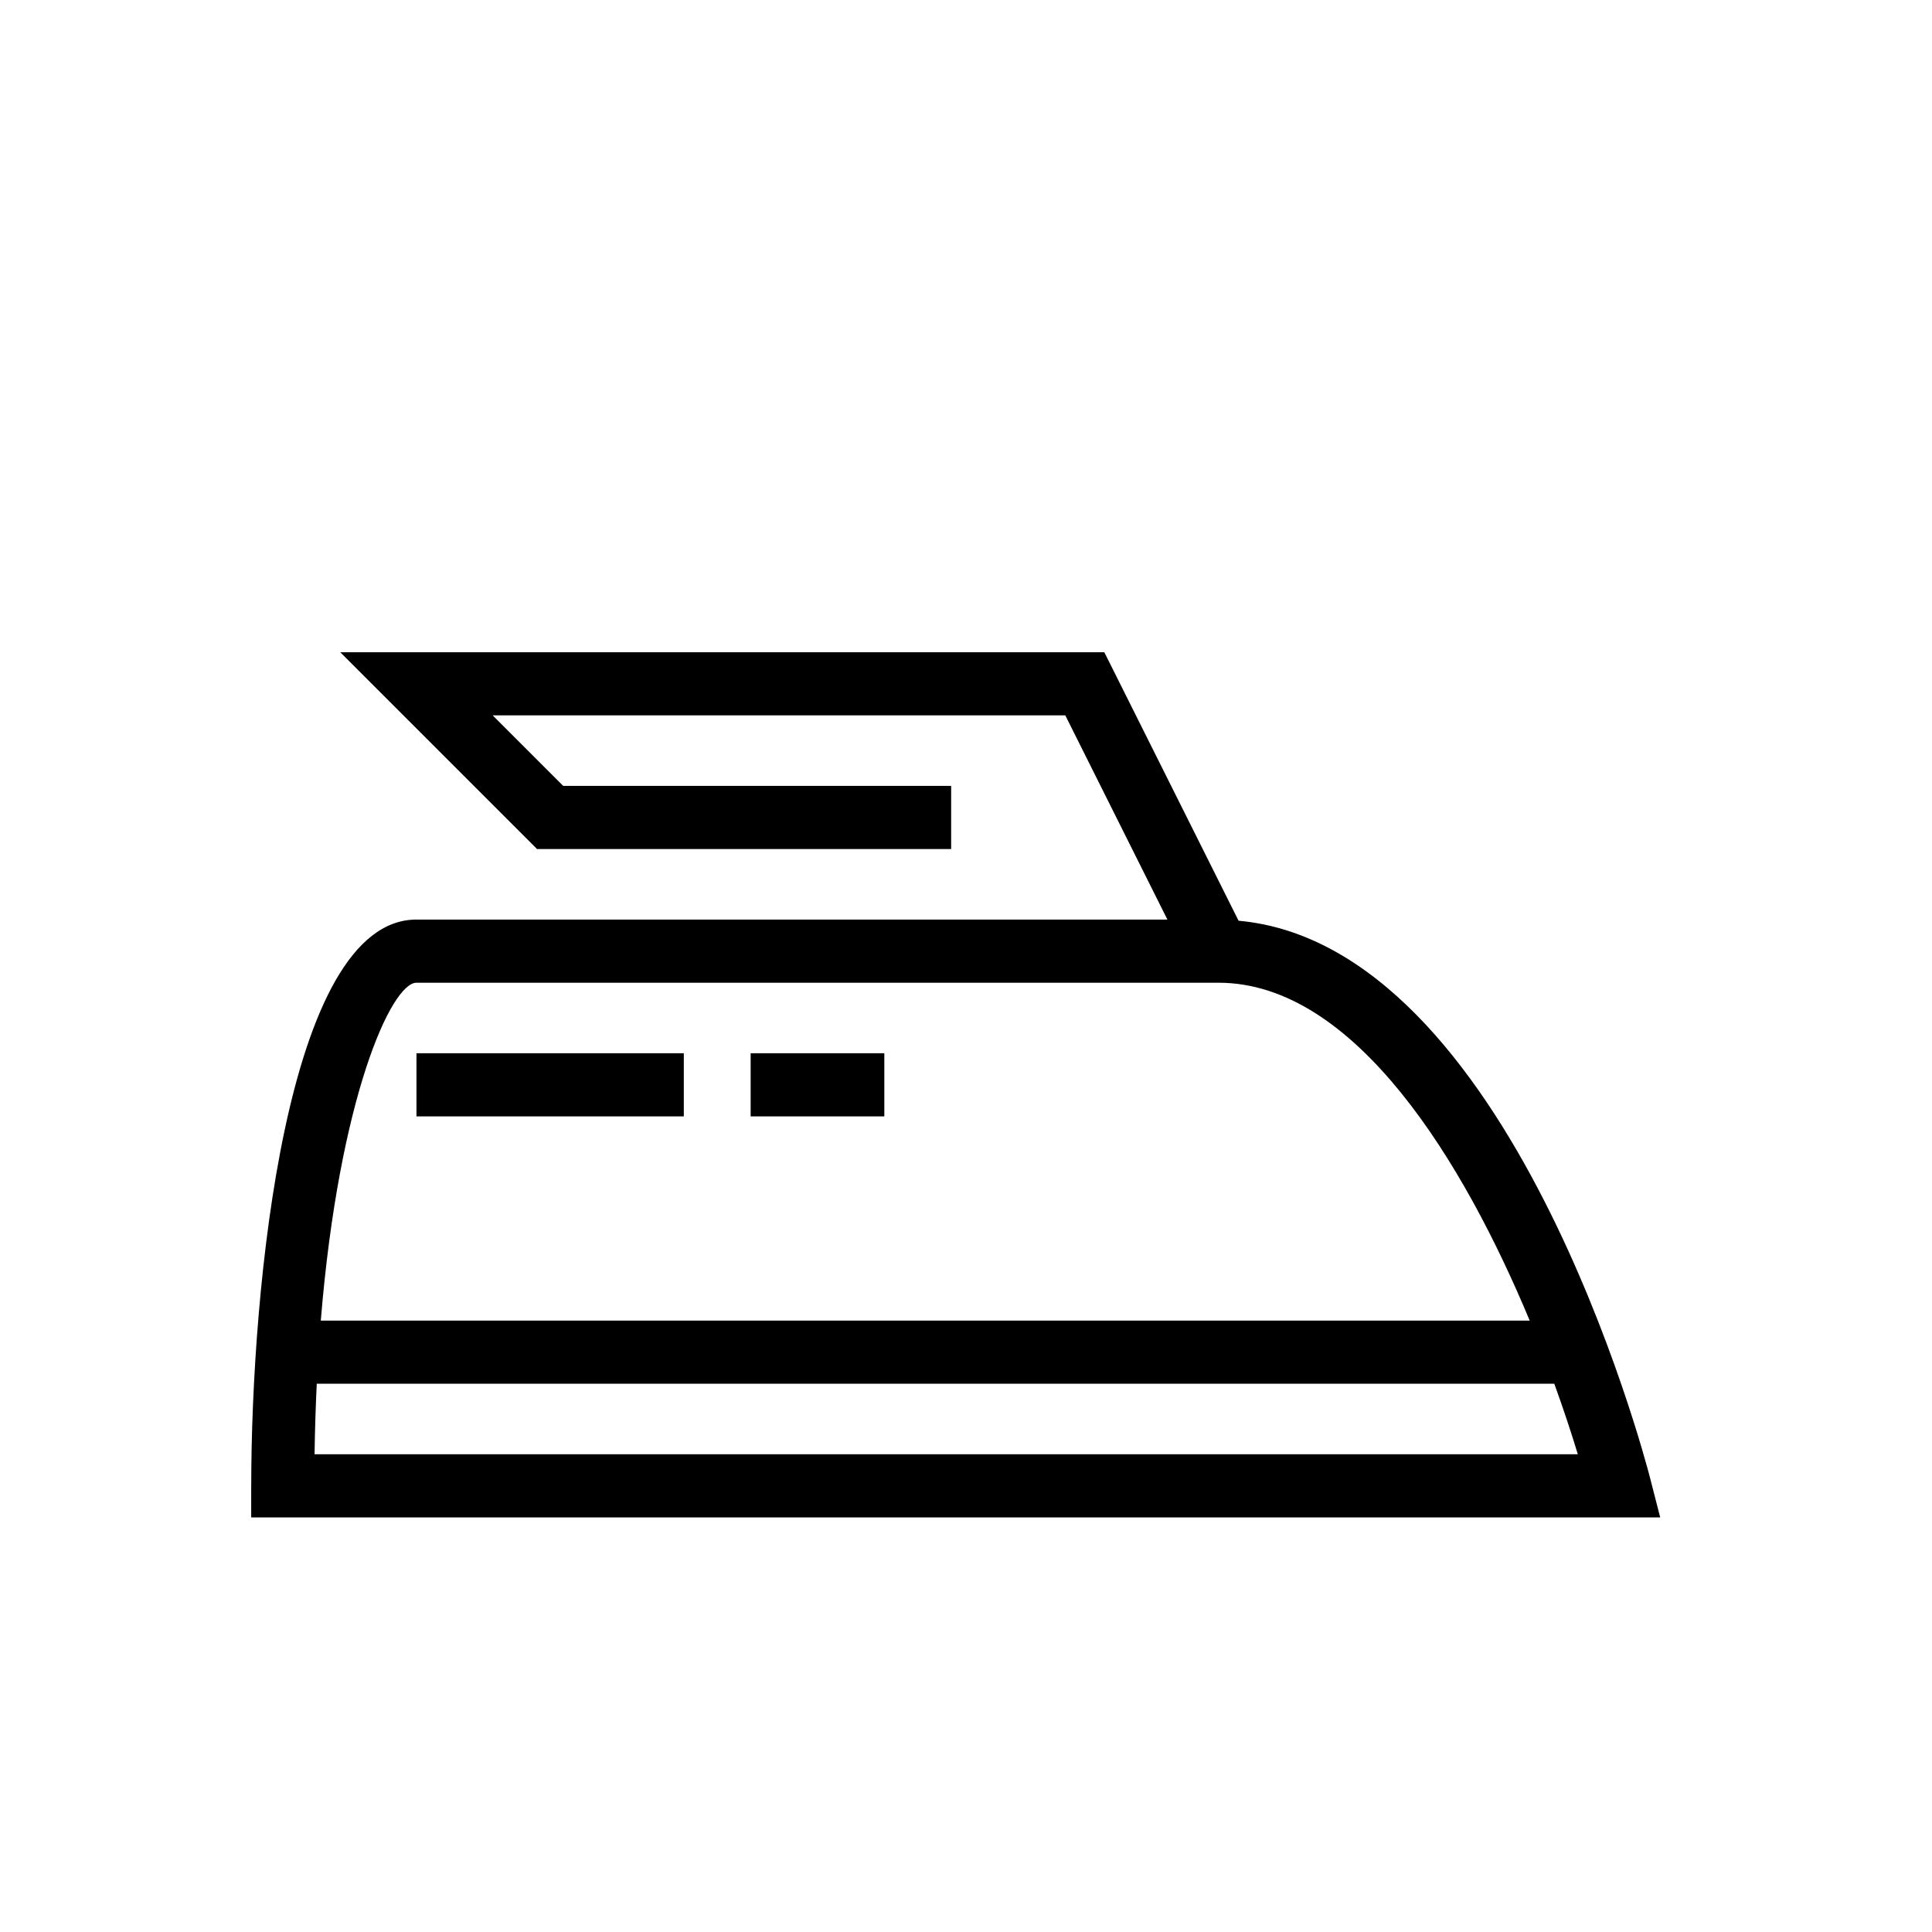 <?xml version="1.0" encoding="UTF-8"?>
<!-- Uploaded to: SVG Repo, www.svgrepo.com, Generator: SVG Repo Mixer Tools -->
<svg fill="#000000" width="800px" height="800px" version="1.1" viewBox="144 144 512 512" xmlns="http://www.w3.org/2000/svg">
 <g>
  <path d="m210.57 537.76v8.367h373.4l-2.684-10.453c-1.516-5.898-37.148-141.2-109.05-147.67l-35.582-71.16-202.49 0.004 52.16 52.16h109.74v-16.734l-102.81-0.004-18.688-18.688h151.75l27.055 54.113h-199c-34.641 0-43.793 98.16-43.793 150.06zm16.793-8.367c0.09-6.488 0.297-12.699 0.582-18.688h327.96c2.441 6.731 4.531 13.059 6.231 18.688zm322.03-35.422h-320.38c4.84-59.184 18.73-89.539 25.348-89.539h212.54c36.348 0 65.145 47.883 82.484 89.539z"/>
  <path d="m254.37 423.12h70.848v16.734h-70.848z"/>
  <path d="m342.93 423.12h35.426v16.734h-35.426z"/>
 </g>
</svg>